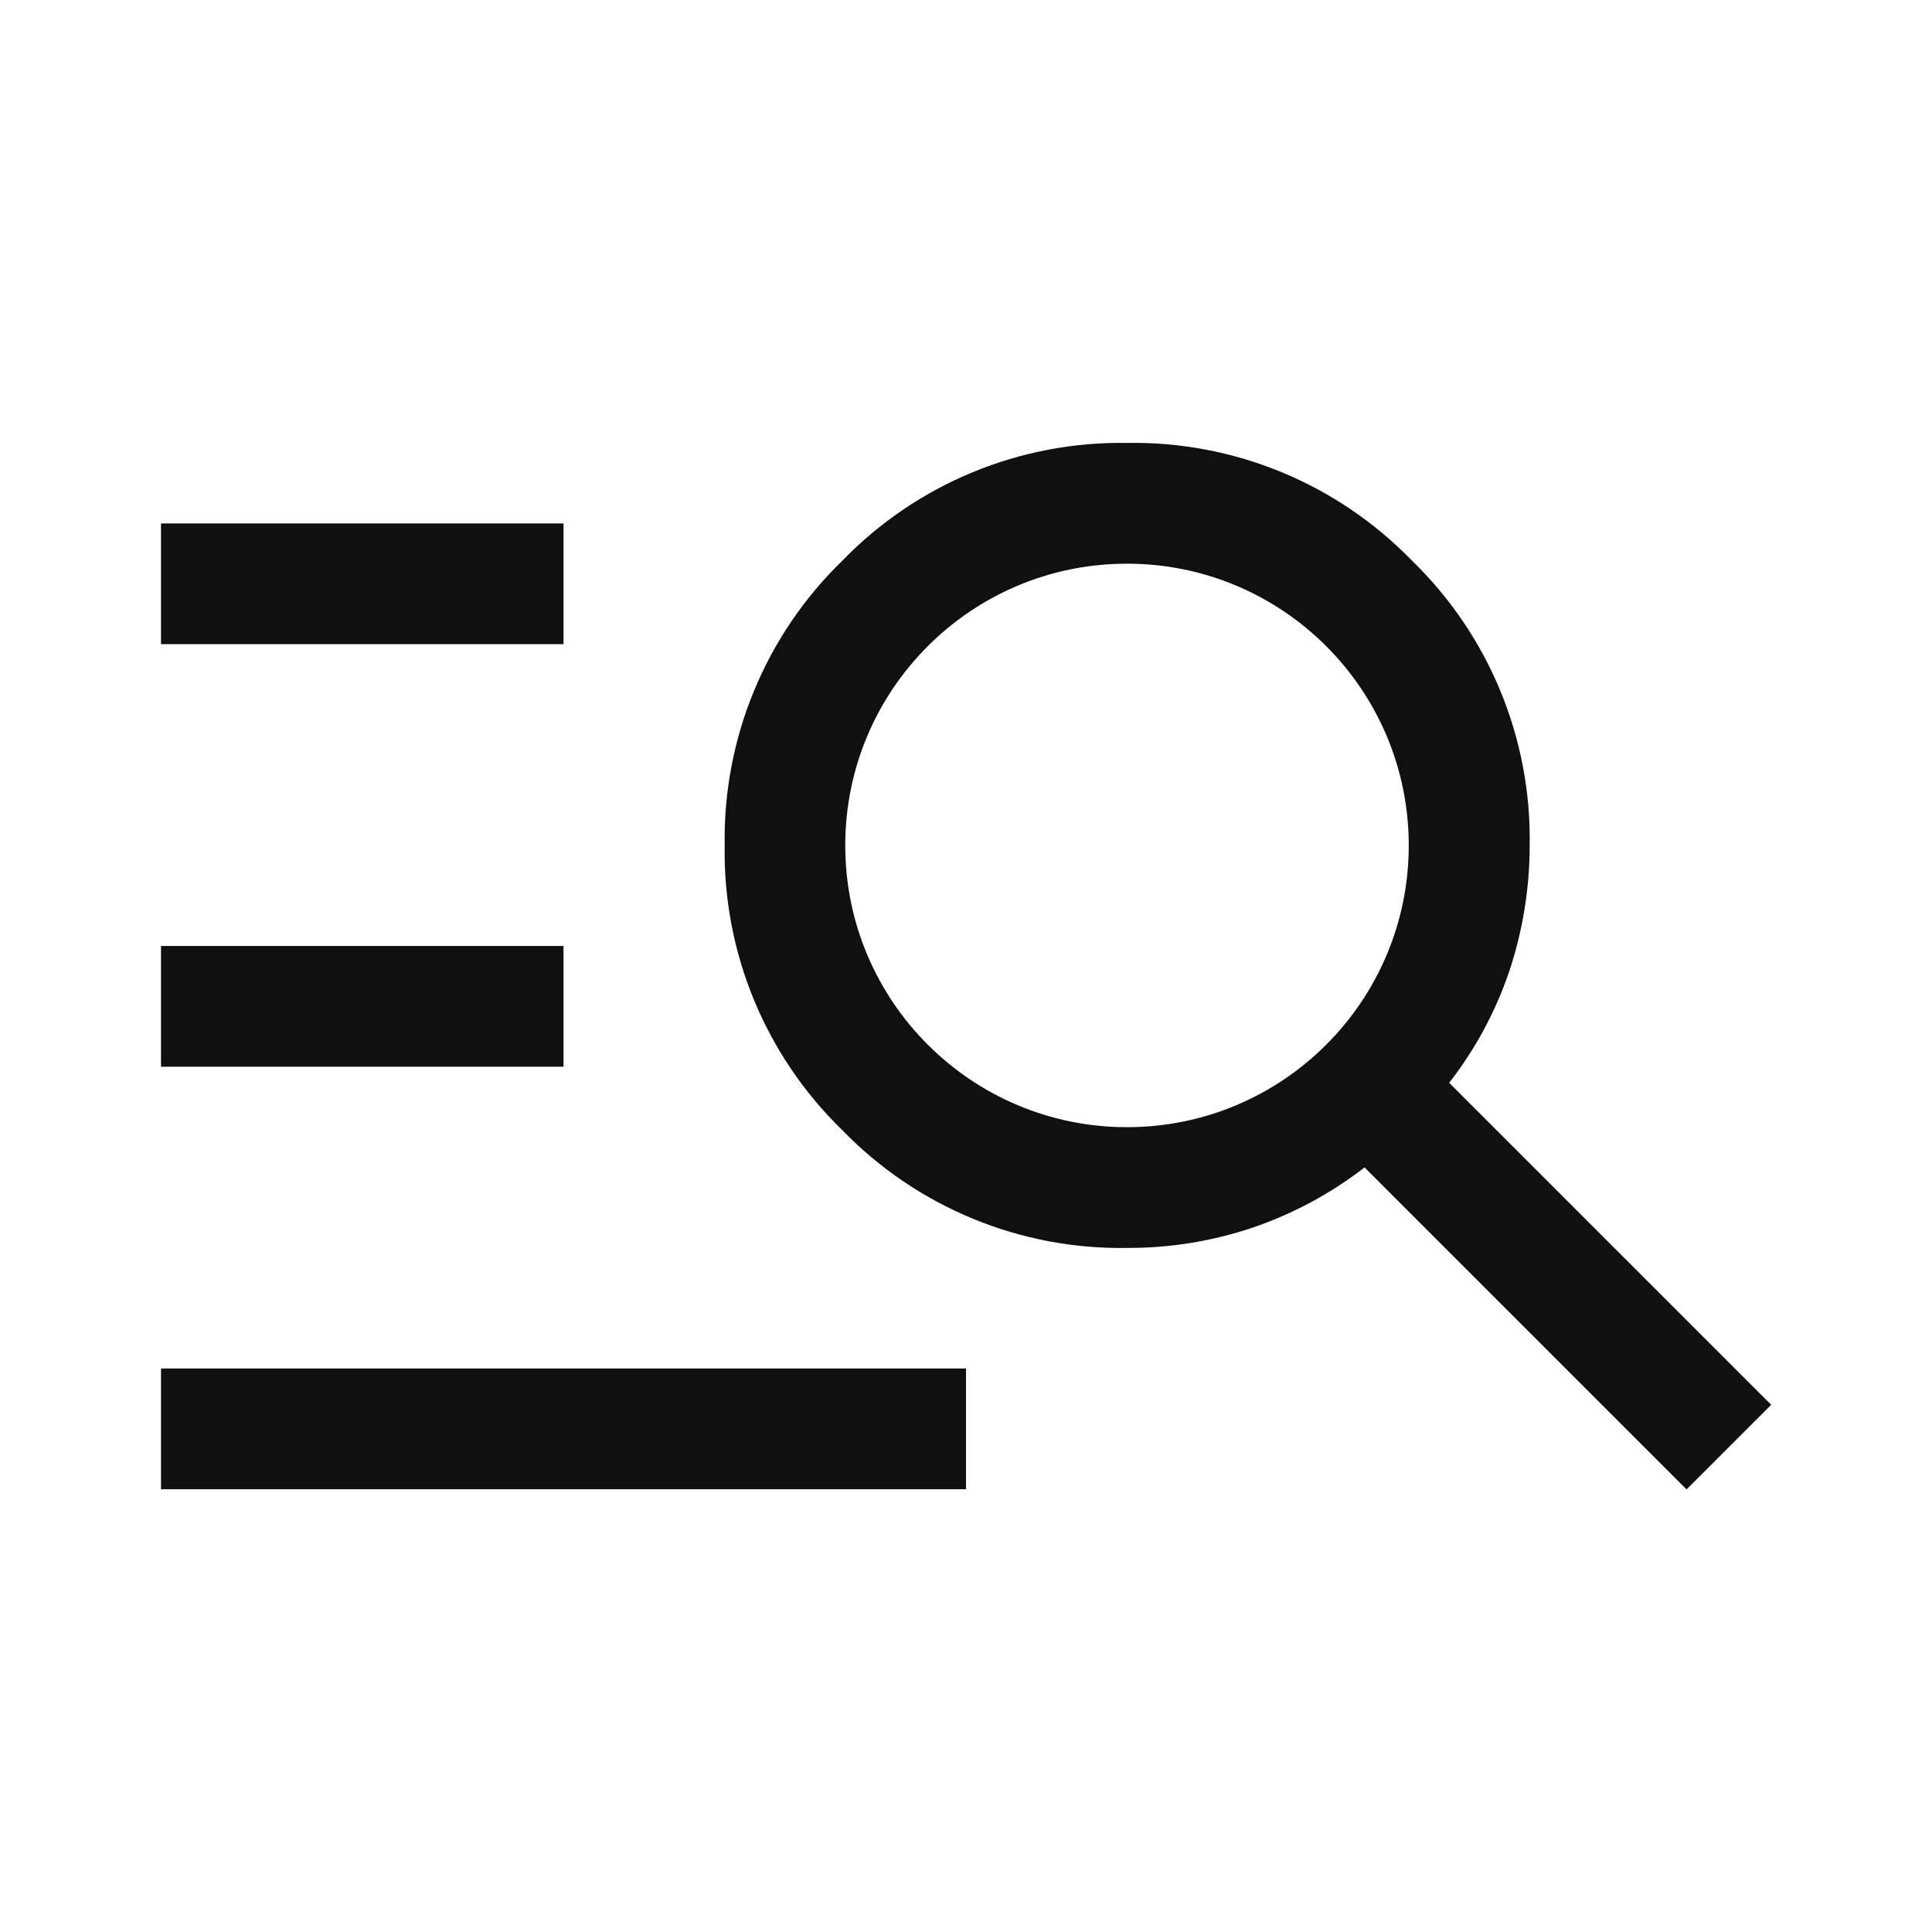 <?xml version="1.0" encoding="UTF-8"?><svg id="_レイヤー_1" xmlns="http://www.w3.org/2000/svg" viewBox="0 0 108 108"><defs><style>.cls-1{fill:#101010;}</style></defs><path class="cls-1" d="M9,83.25v-6.75H54v6.75H9Zm0-23.62v-6.75H31.5v6.75H9Zm0-23.62v-6.75H31.5v6.75H9Zm85.28,47.25l-18-18c-1.9,1.47-4.03,2.61-6.3,3.38-2.25,.75-4.6,1.13-6.97,1.12-5.99,.1-11.75-2.28-15.92-6.58-4.3-4.17-6.68-9.93-6.58-15.92-.1-5.99,2.28-11.75,6.58-15.92,4.17-4.3,9.93-6.68,15.92-6.58,5.99-.1,11.75,2.28,15.92,6.58,4.3,4.17,6.68,9.93,6.58,15.92,0,2.37-.38,4.73-1.12,6.97-.76,2.27-1.9,4.4-3.38,6.3l18,18-4.72,4.72Zm-31.28-20.25c8.7,0,15.75-7.05,15.75-15.75h0c0-8.7-7.05-15.75-15.75-15.75h0c-8.7,0-15.75,7.05-15.75,15.75h0c0,8.7,7.05,15.75,15.75,15.75h0Z"/></svg>
